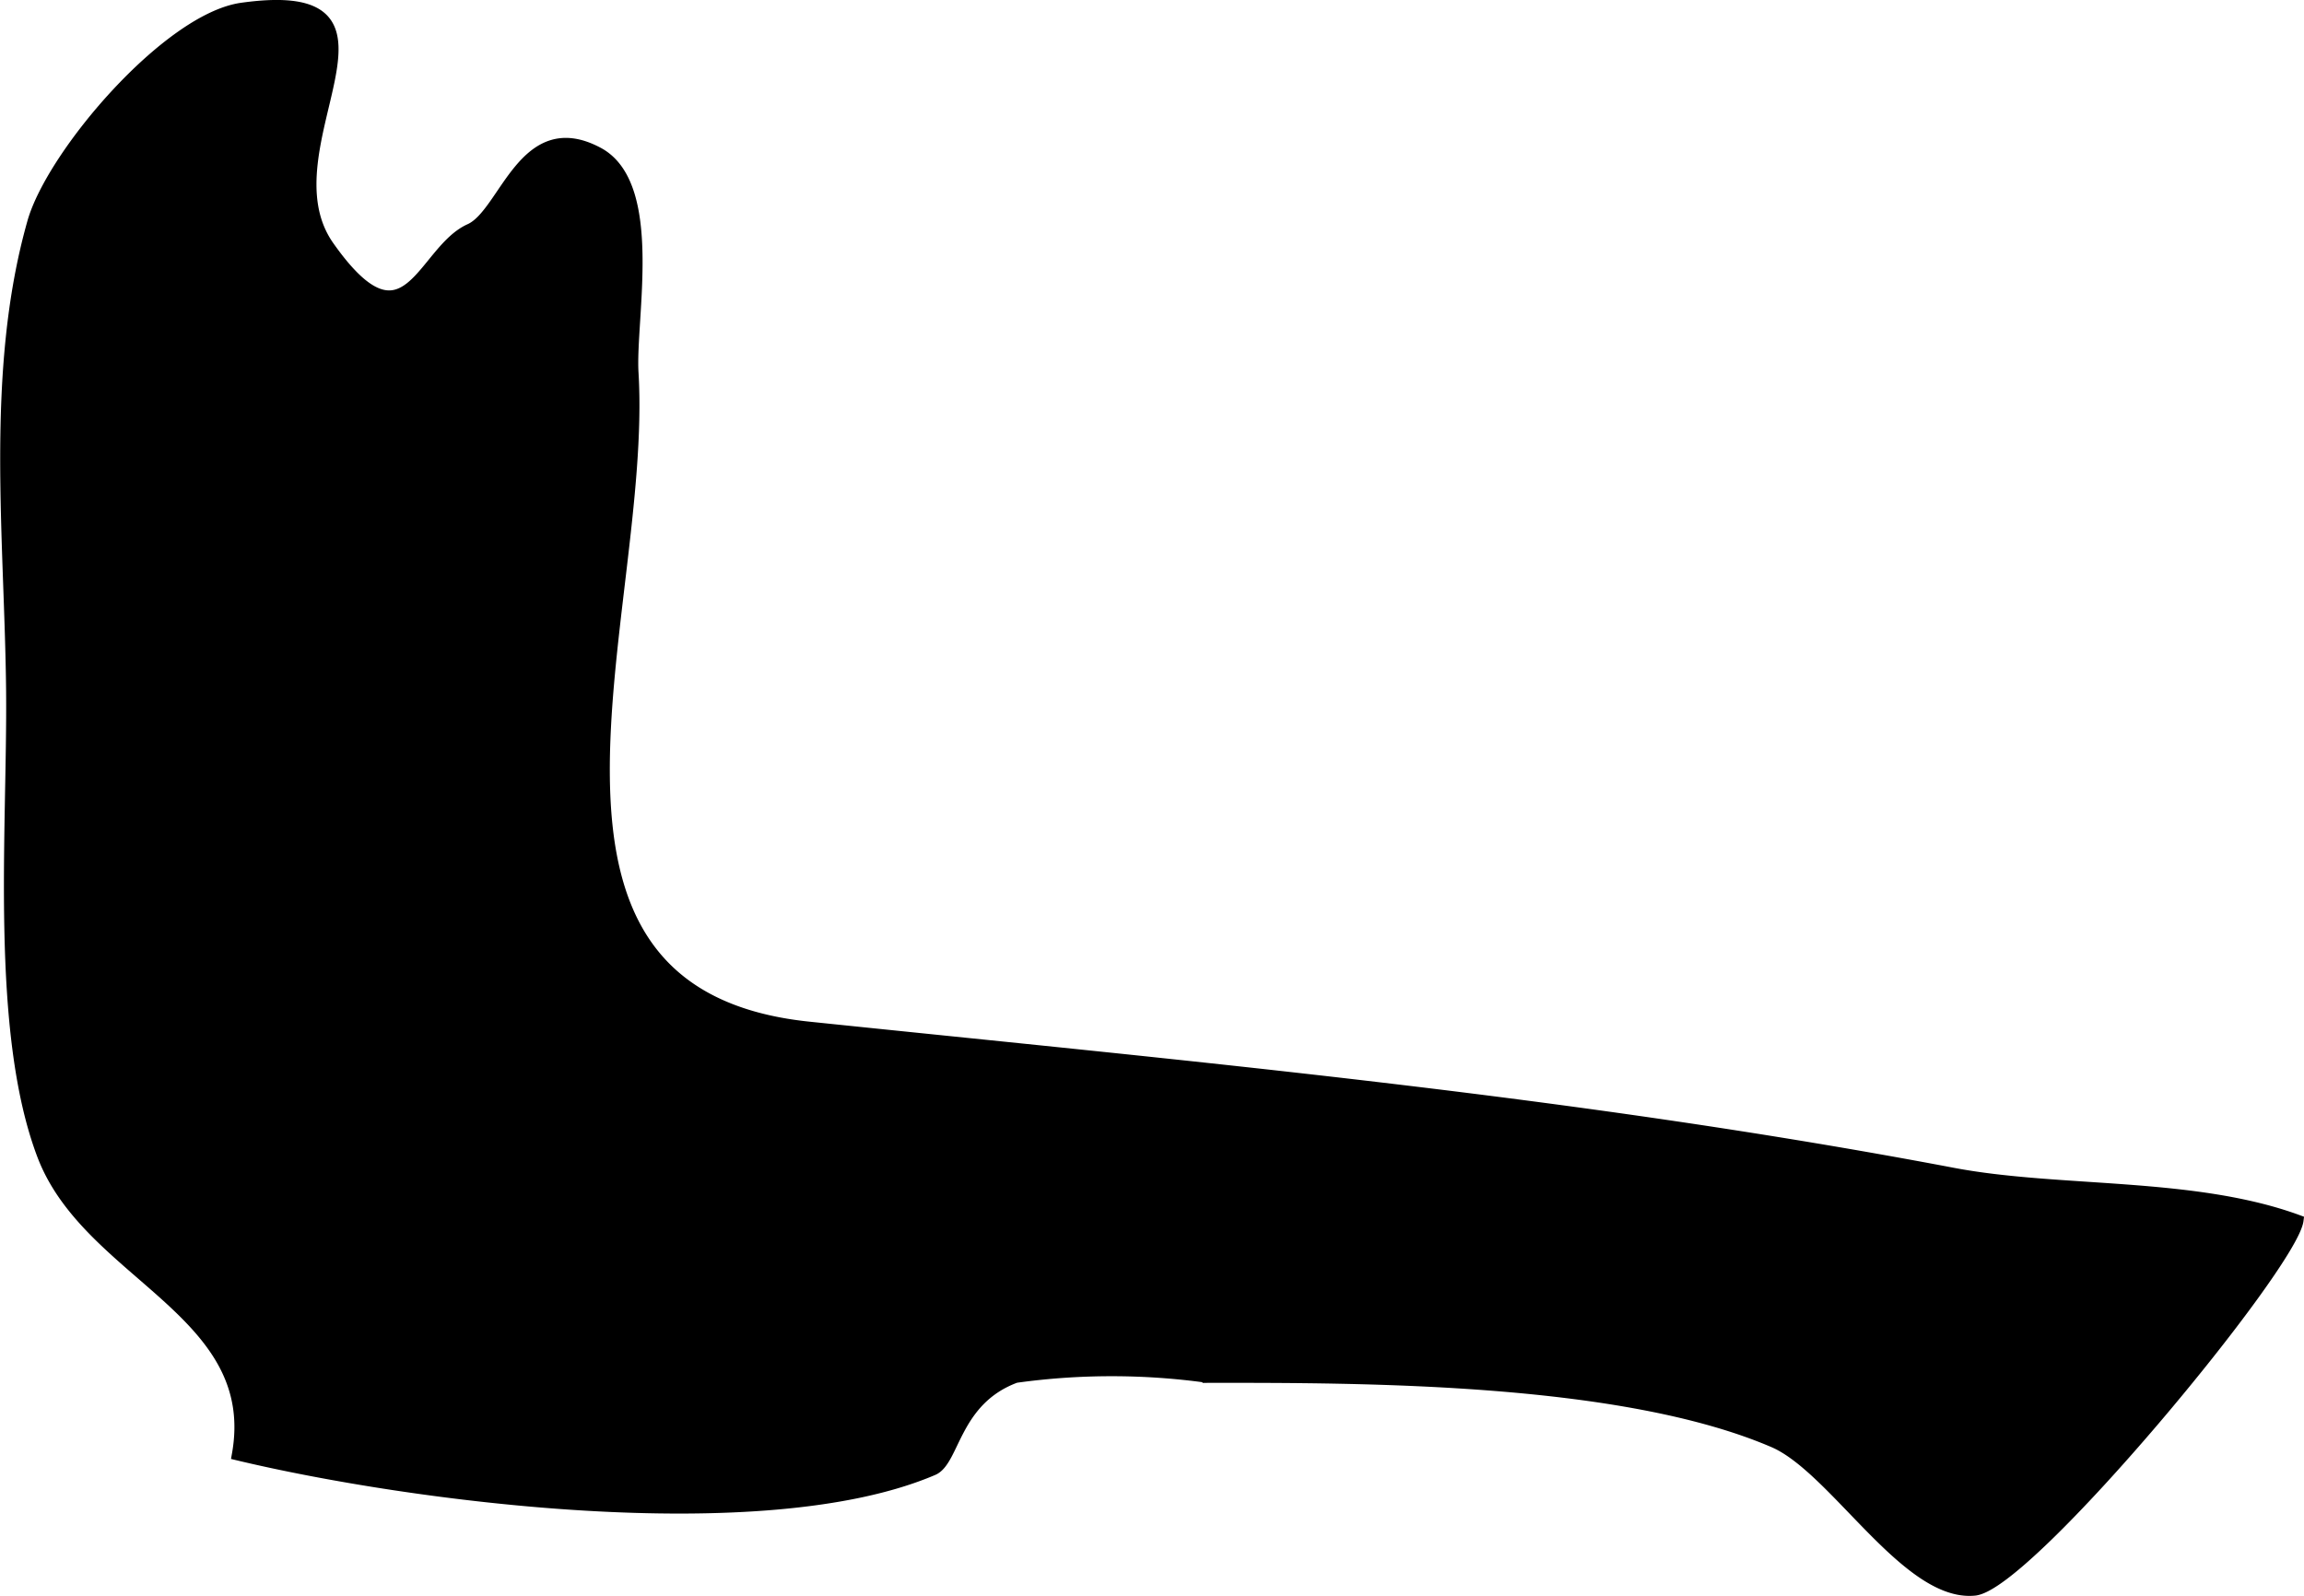 <?xml version="1.0" encoding="UTF-8"?>
<svg xmlns="http://www.w3.org/2000/svg"
     version="1.1"
     width="11.73mm"
     height="8.126mm"
     viewBox="0 0 33.251 23.035">
   <defs>
      <style type="text/css"><![CDATA[
      .a {
        stroke: #000;
        stroke-miterlimit: 10;
        stroke-width: 0.15px;
      }
    ]]></style>
   </defs>
   <path class="a"
         d="M4.748,3.552c1.125,1.596,1.329.066,2.032-.248.503-.226.775-1.68,1.853-1.105.876.467.46,2.401.507,3.183.207,3.462-2.154,8.95,2.532,9.439,5.54.576,11.043,1.071,16.514,2.109,1.534.291,3.472.126,4.984.682-.08.651-3.894,5.265-4.671,5.344-.98.099-2.021-1.756-2.903-2.137-2.167-.931-5.846-.937-8.168-.934a10.033,10.033,0,0,0-2.768,0c-.883.326-.879,1.201-1.192,1.335-2.463,1.053-7.548.381-10.048-.218.375-2.069-2.148-2.583-2.81-4.327-.682-1.797-.429-4.693-.447-6.689-.021-2.217-.308-4.612.305-6.777.279-.988,1.954-2.946,3.024-3.095C6.185-.261,3.75,2.135,4.748,3.552Z"/>
</svg>

